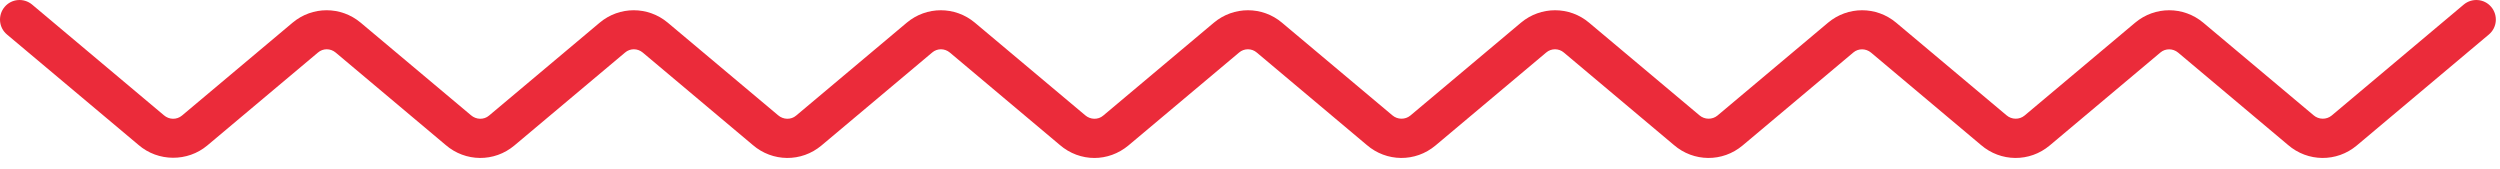 <svg xmlns:xlink="http://www.w3.org/1999/xlink" xmlns="http://www.w3.org/2000/svg" version="1.1" viewBox="0 0 148 10" height="10px" width="148px">
    <title>Fichier 6 Copy 2</title>
    <g fill-rule="evenodd" fill="none" stroke-width="1" stroke="none" id="Guide-normes-tech">
        <g fill-rule="nonzero" fill="#EB2B3A" transform="translate(-1441, -509)" id="Slide-16:9-Copy-8">
            <g transform="translate(1441, 509)" id="Fichier-6-Copy-2">
                <path id="Path" d="M64.792,9.352 C64.062,9.352 63.332,9.092 62.742,8.582 L56.232,3.112 C55.922,2.852 55.482,2.852 55.182,3.112 L48.632,8.612 C47.442,9.612 45.732,9.592 44.562,8.582 L38.052,3.112 C37.742,2.852 37.302,2.852 37.002,3.112 L30.452,8.612 C29.262,9.612 27.552,9.592 26.382,8.582 L19.872,3.112 C19.562,2.852 19.122,2.852 18.822,3.112 L12.272,8.612 C11.102,9.592 9.362,9.582 8.202,8.582 L0.412,2.042 C-0.078,1.632 -0.138,0.902 0.272,0.412 C0.682,-0.078 1.412,-0.138 1.902,0.272 L9.702,6.822 C10.012,7.092 10.462,7.102 10.772,6.842 L17.322,1.342 C18.492,0.362 20.182,0.362 21.352,1.342 L27.882,6.822 C28.192,7.092 28.652,7.102 28.952,6.842 L35.502,1.342 C36.672,0.362 38.362,0.362 39.532,1.342 L46.062,6.822 C46.372,7.092 46.832,7.102 47.132,6.842 L53.682,1.342 C54.852,0.362 56.542,0.362 57.712,1.342 L64.242,6.822 C64.552,7.092 65.012,7.102 65.312,6.842 L71.862,1.342 C73.032,0.362 74.732,0.362 75.892,1.342 L82.422,6.822 C82.732,7.092 83.192,7.092 83.492,6.842 L90.042,1.342 C91.212,0.362 92.912,0.362 94.072,1.342 L100.602,6.822 C100.912,7.092 101.372,7.092 101.672,6.842 L108.222,1.342 C109.392,0.362 111.082,0.362 112.252,1.342 L118.782,6.822 C119.092,7.092 119.552,7.092 119.852,6.842 L126.402,1.342 C127.572,0.362 129.262,0.362 130.432,1.342 L136.962,6.822 C137.272,7.092 137.732,7.092 138.032,6.842 L145.852,0.272 C146.342,-0.138 147.072,-0.078 147.482,0.412 C147.892,0.902 147.832,1.632 147.342,2.042 L139.522,8.612 C138.332,9.612 136.622,9.592 135.452,8.582 L128.942,3.112 C128.642,2.862 128.192,2.852 127.892,3.112 L121.342,8.612 C120.152,9.612 118.442,9.592 117.272,8.582 L110.762,3.112 C110.462,2.862 110.012,2.852 109.712,3.112 L103.162,8.612 C101.972,9.612 100.262,9.592 99.092,8.582 L92.582,3.112 C92.282,2.852 91.832,2.852 91.532,3.112 L84.982,8.612 C83.792,9.612 82.082,9.592 80.912,8.582 L74.402,3.112 C74.102,2.852 73.652,2.852 73.352,3.112 L66.802,8.612 C66.212,9.102 65.502,9.352 64.782,9.352 L64.792,9.352 Z"></path>
            </g>
        </g>
    </g>
</svg>